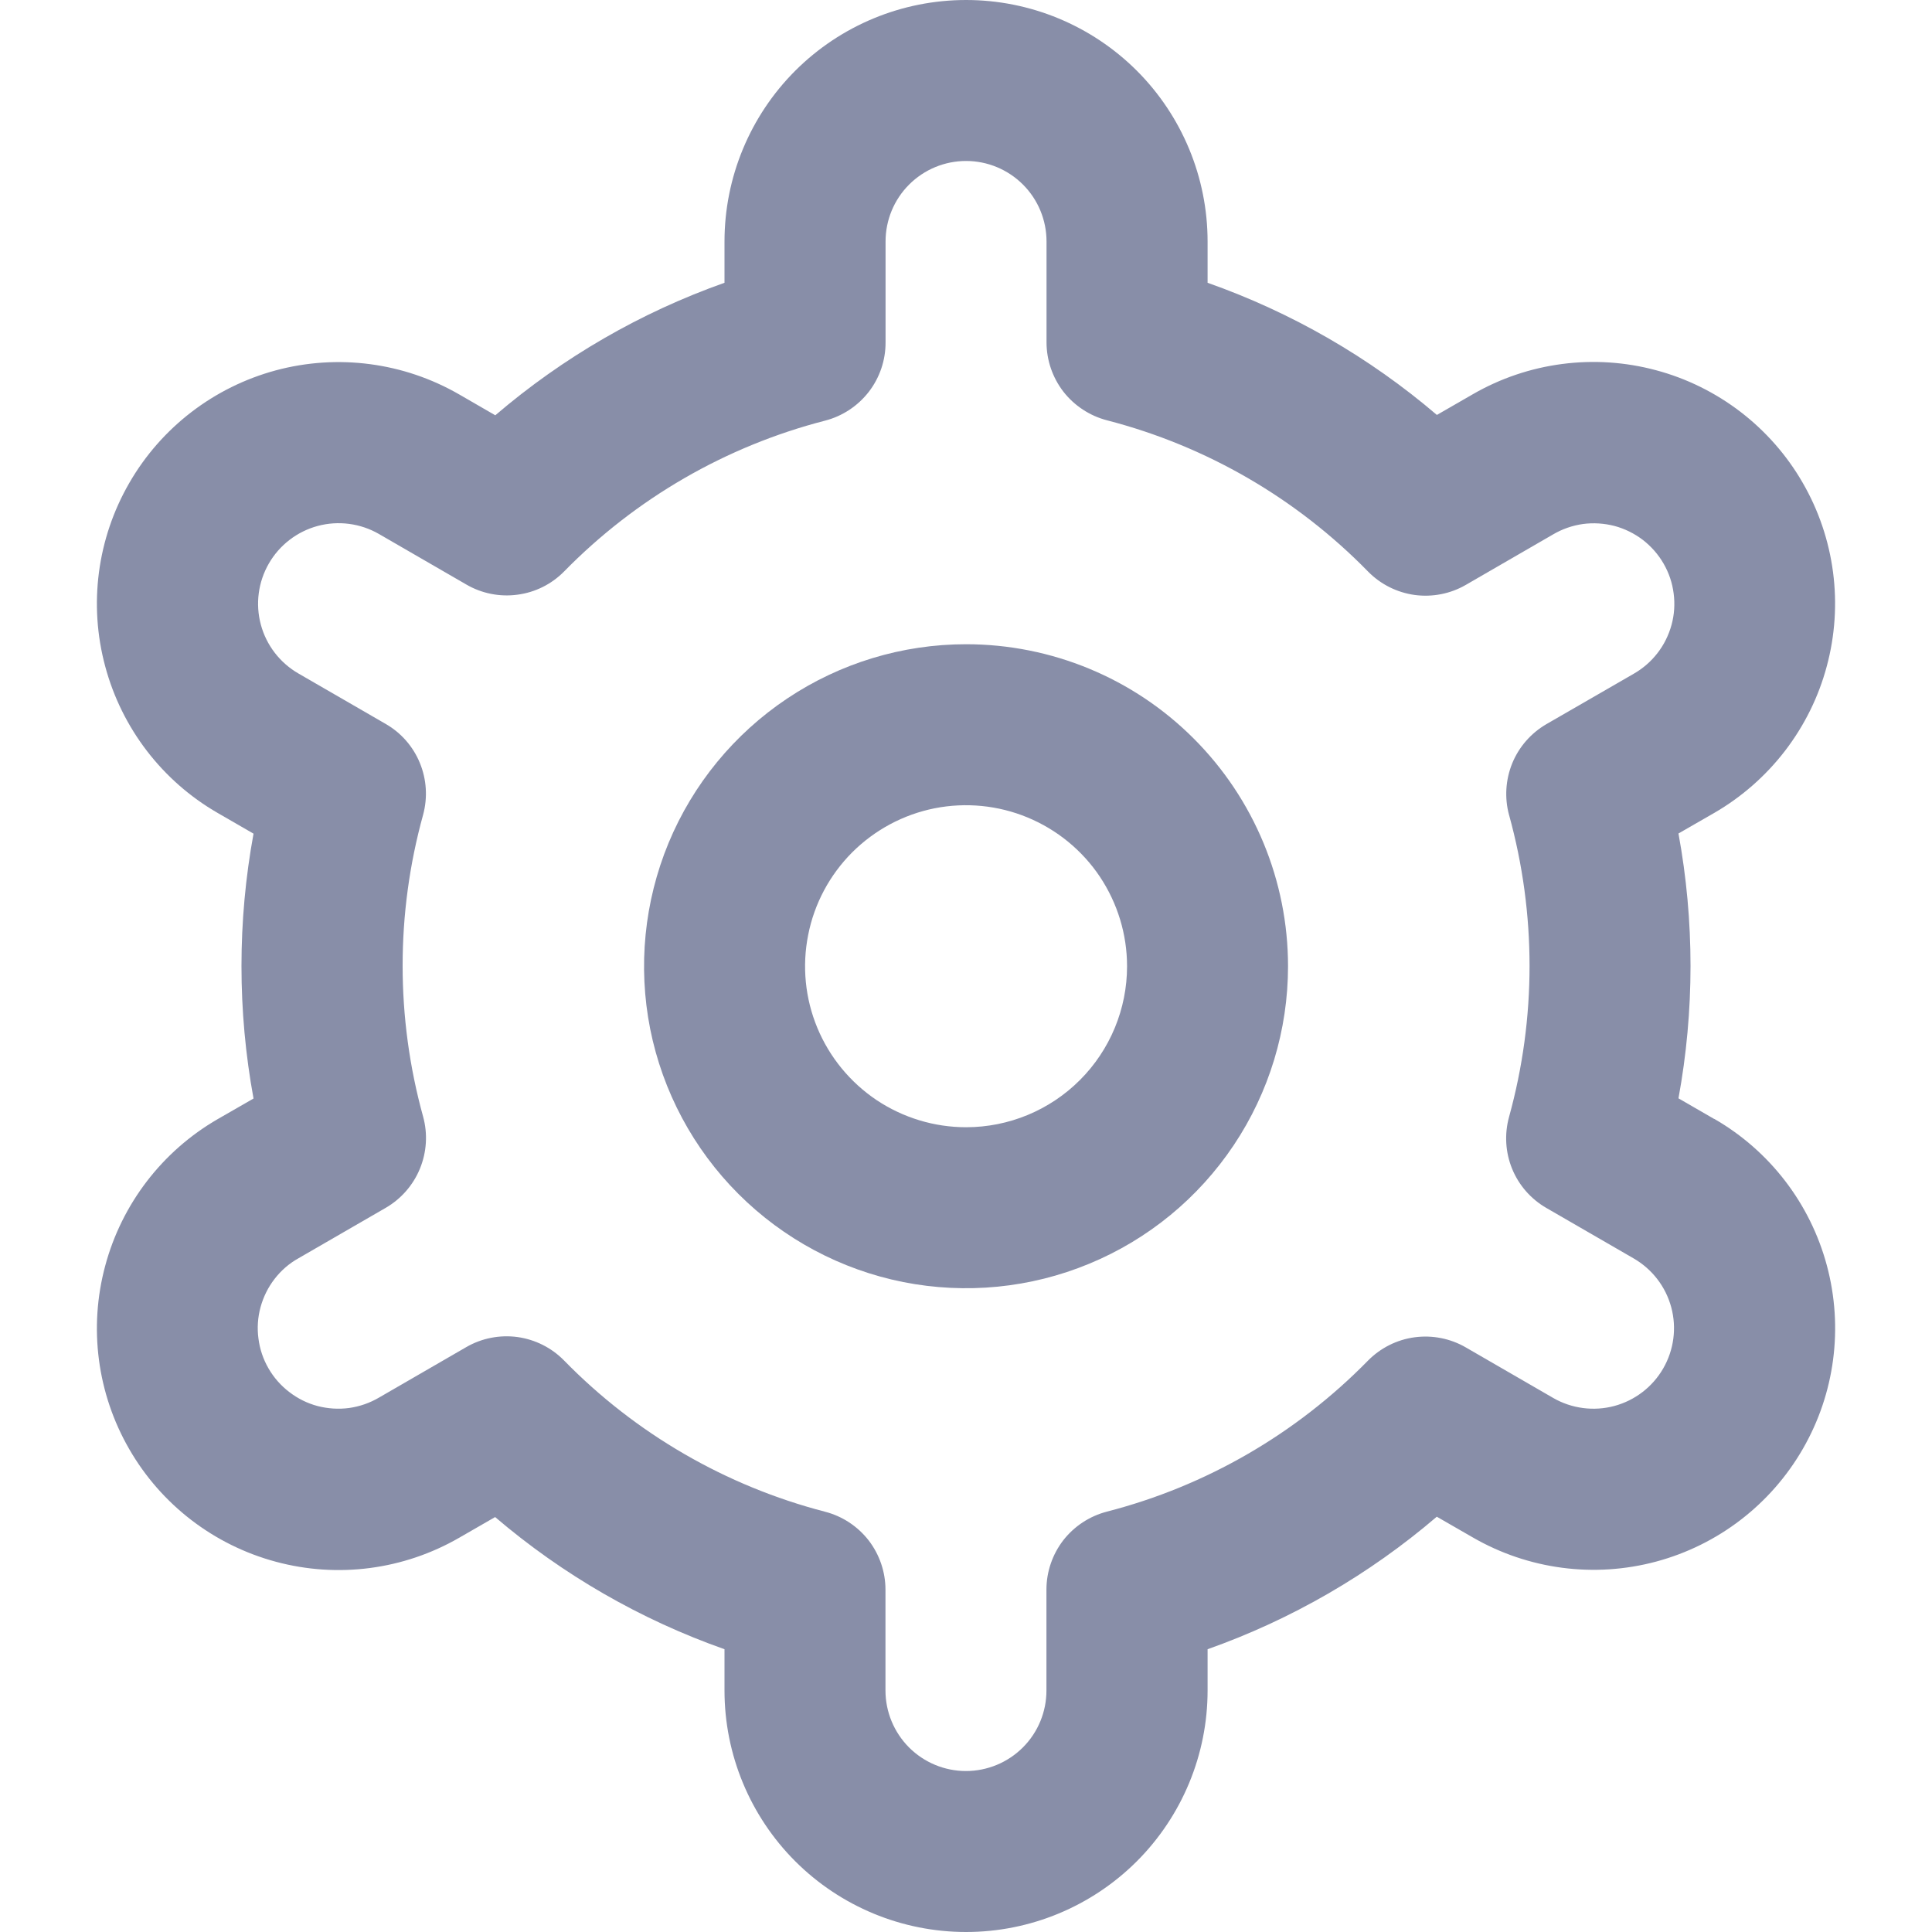 <svg width="22" height="22" viewBox="0 0 22 22" fill="none" xmlns="http://www.w3.org/2000/svg">
<g clip-path="url(#clip0_2292_1773)">
<path d="M11.001 7.336C10.275 7.336 9.567 7.551 8.964 7.954C8.361 8.357 7.891 8.929 7.613 9.599C7.336 10.269 7.263 11.007 7.404 11.718C7.546 12.429 7.895 13.082 8.408 13.595C8.921 14.108 9.574 14.457 10.285 14.599C10.997 14.74 11.734 14.668 12.404 14.39C13.074 14.113 13.646 13.643 14.049 13.04C14.452 12.437 14.667 11.728 14.667 11.003C14.667 10.03 14.281 9.098 13.593 8.41C12.906 7.722 11.973 7.336 11.001 7.336ZM11.001 12.836C10.638 12.836 10.284 12.728 9.982 12.527C9.681 12.325 9.446 12.039 9.307 11.704C9.168 11.369 9.132 11.001 9.203 10.645C9.273 10.289 9.448 9.963 9.704 9.706C9.961 9.45 10.287 9.275 10.643 9.204C10.999 9.134 11.367 9.17 11.702 9.309C12.037 9.448 12.324 9.683 12.525 9.984C12.726 10.286 12.834 10.64 12.834 11.003C12.834 11.489 12.641 11.955 12.297 12.299C11.953 12.643 11.487 12.836 11.001 12.836Z" fill="#888EA8"/>
<path d="M19.52 12.742L19.113 12.507C19.296 11.51 19.296 10.488 19.113 9.491L19.52 9.257C19.833 9.076 20.107 8.835 20.327 8.549C20.547 8.262 20.709 7.935 20.802 7.586C20.896 7.237 20.92 6.873 20.873 6.515C20.826 6.157 20.709 5.811 20.528 5.498C20.348 5.185 20.107 4.911 19.821 4.691C19.534 4.471 19.207 4.309 18.858 4.216C18.509 4.122 18.145 4.098 17.787 4.145C17.428 4.192 17.083 4.309 16.77 4.49L16.362 4.725C15.592 4.067 14.706 3.557 13.751 3.22V2.75C13.751 2.021 13.461 1.321 12.945 0.805C12.429 0.29 11.73 0 11.001 0C10.271 0 9.572 0.29 9.056 0.805C8.54 1.321 8.25 2.021 8.25 2.75V3.22C7.295 3.558 6.41 4.07 5.64 4.729L5.23 4.492C4.598 4.127 3.847 4.028 3.142 4.217C2.437 4.407 1.836 4.868 1.472 5.5C1.107 6.132 1.008 6.883 1.198 7.588C1.387 8.293 1.848 8.894 2.48 9.258L2.887 9.493C2.704 10.49 2.704 11.512 2.887 12.509L2.48 12.743C1.848 13.108 1.387 13.709 1.198 14.414C1.008 15.119 1.107 15.87 1.472 16.502C1.836 17.134 2.437 17.595 3.142 17.784C3.847 17.974 4.598 17.875 5.23 17.51L5.638 17.275C6.409 17.933 7.294 18.443 8.25 18.78V19.25C8.25 19.979 8.54 20.679 9.056 21.195C9.572 21.71 10.271 22 11.001 22C11.73 22 12.429 21.71 12.945 21.195C13.461 20.679 13.751 19.979 13.751 19.25V18.78C14.706 18.442 15.591 17.93 16.361 17.271L16.771 17.507C17.403 17.872 18.154 17.971 18.859 17.782C19.564 17.593 20.165 17.131 20.529 16.499C20.894 15.867 20.992 15.116 20.803 14.411C20.614 13.706 20.153 13.105 19.521 12.741L19.52 12.742ZM17.184 9.28C17.495 10.405 17.495 11.593 17.184 12.718C17.13 12.914 17.142 13.122 17.219 13.31C17.296 13.498 17.434 13.655 17.61 13.756L18.603 14.33C18.814 14.452 18.968 14.652 19.031 14.887C19.094 15.122 19.061 15.372 18.939 15.583C18.818 15.793 18.617 15.947 18.383 16.01C18.148 16.073 17.897 16.04 17.687 15.919L16.691 15.343C16.515 15.241 16.31 15.201 16.108 15.228C15.907 15.255 15.72 15.349 15.577 15.494C14.761 16.327 13.734 16.922 12.605 17.213C12.408 17.264 12.233 17.379 12.108 17.539C11.984 17.7 11.916 17.898 11.916 18.101V19.25C11.916 19.493 11.82 19.726 11.648 19.898C11.476 20.07 11.243 20.167 10.999 20.167C10.756 20.167 10.523 20.07 10.351 19.898C10.18 19.726 10.083 19.493 10.083 19.25V18.102C10.083 17.899 10.015 17.701 9.891 17.54C9.766 17.38 9.592 17.265 9.394 17.214C8.265 16.921 7.238 16.326 6.423 15.492C6.28 15.346 6.093 15.253 5.892 15.225C5.69 15.198 5.485 15.238 5.309 15.34L4.315 15.915C4.211 15.976 4.096 16.016 3.976 16.033C3.856 16.049 3.734 16.041 3.617 16.011C3.5 15.98 3.391 15.926 3.295 15.852C3.199 15.779 3.118 15.687 3.058 15.583C2.997 15.478 2.958 15.362 2.943 15.242C2.927 15.123 2.935 15.001 2.967 14.884C2.999 14.768 3.053 14.658 3.127 14.563C3.201 14.467 3.293 14.387 3.399 14.328L4.392 13.754C4.568 13.652 4.705 13.495 4.782 13.307C4.859 13.119 4.872 12.911 4.818 12.715C4.507 11.59 4.507 10.402 4.818 9.278C4.871 9.082 4.858 8.875 4.781 8.688C4.704 8.5 4.567 8.344 4.391 8.243L3.398 7.669C3.187 7.547 3.033 7.347 2.97 7.112C2.907 6.877 2.94 6.627 3.062 6.416C3.183 6.206 3.384 6.052 3.618 5.989C3.853 5.926 4.104 5.959 4.314 6.08L5.31 6.656C5.485 6.758 5.69 6.799 5.891 6.772C6.093 6.746 6.28 6.653 6.423 6.508C7.239 5.675 8.266 5.081 9.395 4.79C9.593 4.739 9.768 4.623 9.893 4.462C10.018 4.3 10.085 4.102 10.084 3.898V2.75C10.084 2.507 10.18 2.274 10.352 2.102C10.524 1.93 10.757 1.833 11.001 1.833C11.244 1.833 11.477 1.93 11.649 2.102C11.821 2.274 11.917 2.507 11.917 2.75V3.898C11.917 4.101 11.985 4.299 12.109 4.46C12.234 4.62 12.409 4.735 12.605 4.786C13.735 5.078 14.763 5.674 15.578 6.508C15.721 6.654 15.908 6.747 16.109 6.775C16.311 6.802 16.516 6.762 16.692 6.66L17.686 6.085C17.79 6.024 17.905 5.984 18.025 5.967C18.145 5.951 18.267 5.959 18.384 5.989C18.5 6.02 18.61 6.074 18.706 6.147C18.802 6.221 18.883 6.313 18.943 6.417C19.004 6.522 19.043 6.638 19.058 6.757C19.074 6.877 19.066 6.999 19.034 7.116C19.002 7.232 18.948 7.342 18.874 7.437C18.8 7.533 18.707 7.613 18.602 7.673L17.609 8.246C17.434 8.348 17.297 8.504 17.22 8.692C17.144 8.879 17.131 9.086 17.184 9.281V9.28Z" fill="#888EA8"/>
</g>
<defs>
<clipPath id="clip0_2292_1773">
<rect width="22" height="22" fill="white"/>
</clipPath>
</defs>
</svg>
